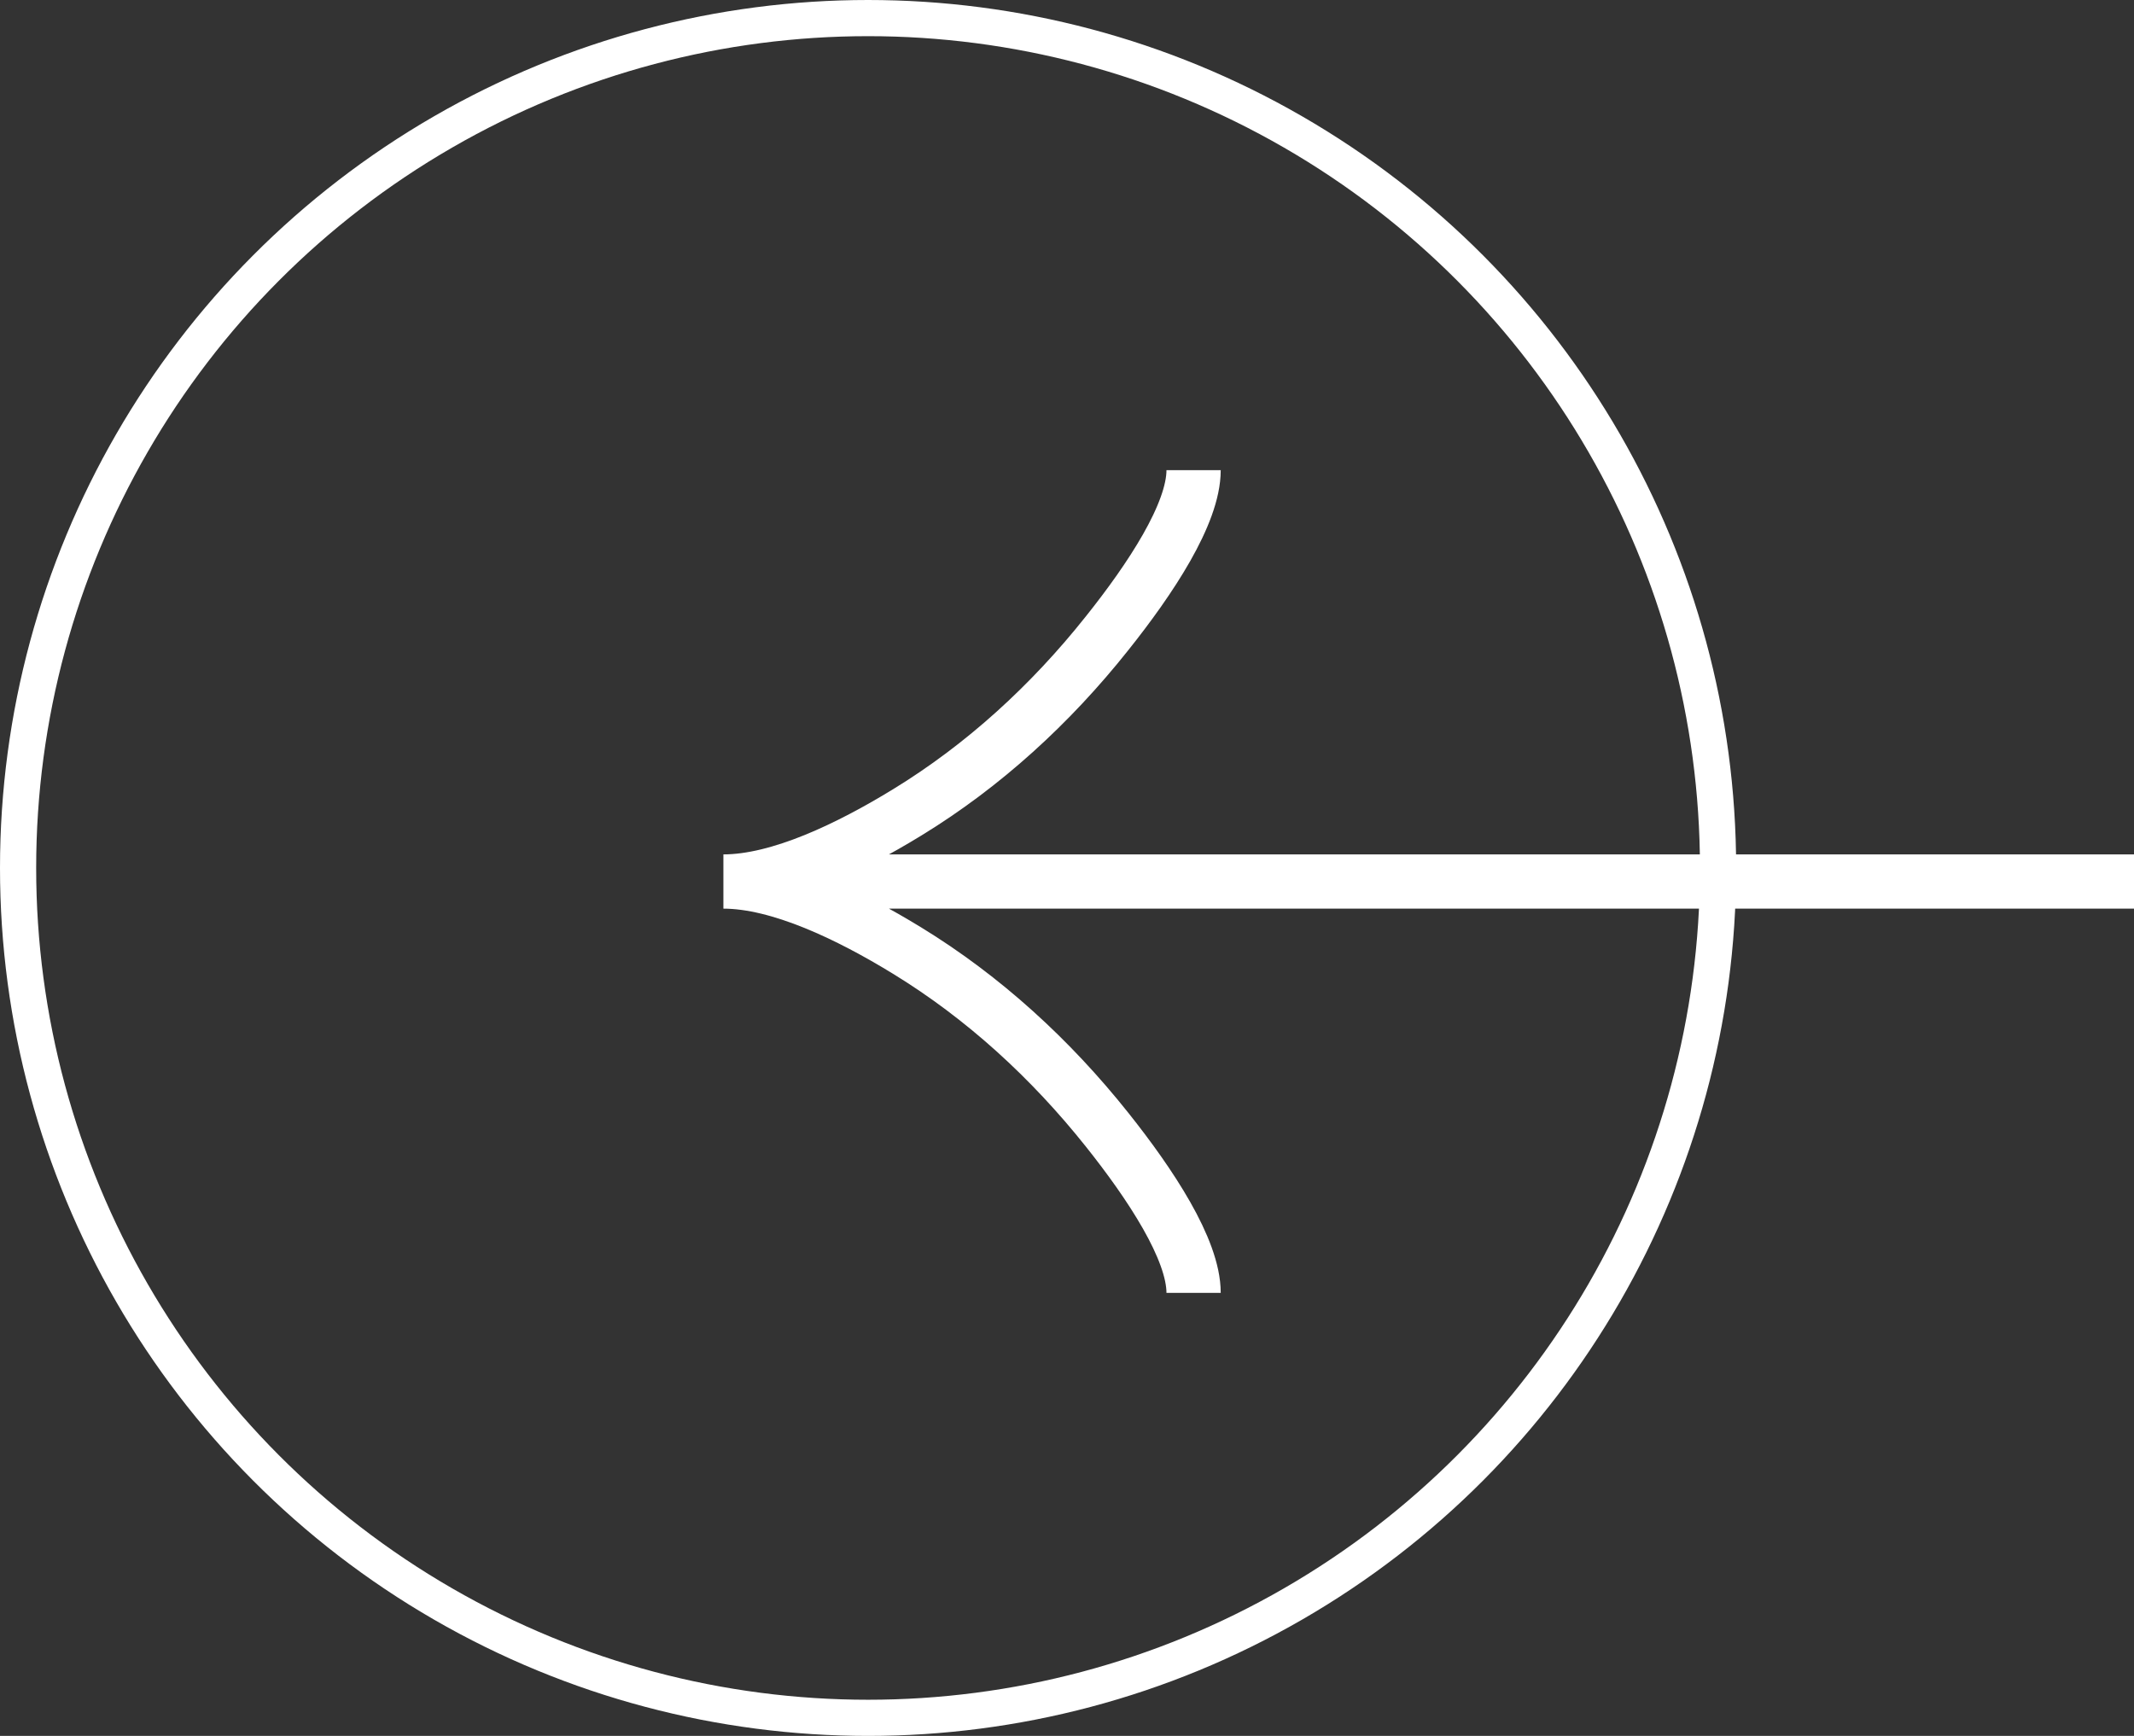 <svg width="59" height="48" viewBox="0 0 59 48" fill="none" xmlns="http://www.w3.org/2000/svg">
<rect x="0" y="0" width="59" height="48" fill="#333333" stroke="none"/>
<circle cx="24" cy="24" r="23.5" stroke="white"/>
<path d="M33 13C33 14.206 31.809 16.006 30.603 17.517C29.053 19.468 27.2 21.169 25.076 22.467C23.484 23.441 21.553 24.375 20 24.375M20 24.375C21.553 24.375 23.486 25.309 25.076 26.283C27.2 27.583 29.053 29.284 30.603 31.231C31.809 32.744 33 34.547 33 35.75M20 24.375H59" stroke="white" stroke-width="1.5"/>
</svg>
